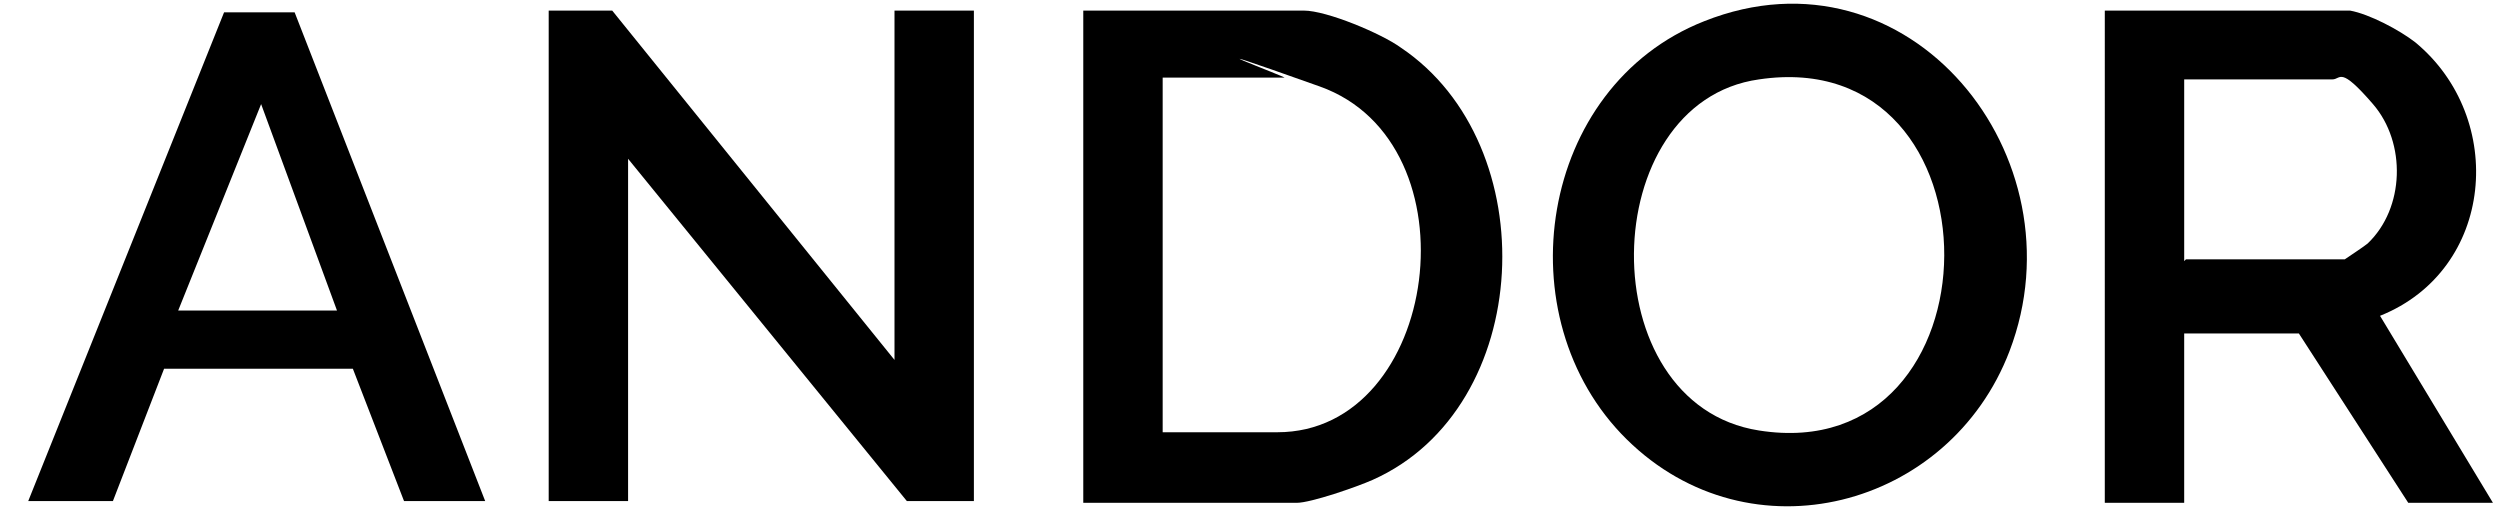 <?xml version="1.0" encoding="UTF-8"?>
<svg id="Layer_1" xmlns="http://www.w3.org/2000/svg" version="1.1" viewBox="0 0 141.7 28.9">
  <!-- Generator: Adobe Illustrator 29.1.0, SVG Export Plug-In . SVG Version: 2.1.0 Build 142)  -->
  <polygon points="50.7 20.4 50.7 .6 55.2 .6 55.2 28.4 51.4 28.4 35.6 9 35.6 28.4 31.1 28.4 31.1 .6 34.7 .6 50.7 20.4"/>
  <path d="M61.4,28.4V.6h12.5c1.3,0,4.4,1.3,5.5,2.1,8.2,5.5,7.6,20.4-1.6,24.5-.9.4-3.5,1.3-4.3,1.3h-12.1ZM65.9,24.5h6.5c9.2,0,11.4-16.4,2.4-19.6s-1.8-.5-2-.5h-6.9v20.1Z"/>
  <path d="M133.2.6c1.1.2,2.8,1.1,3.7,1.8,5.2,4.3,4.5,12.9-2,15.5l6.4,10.6h-4.8l-6.2-9.6h-6.5v9.6h-4.5V.6h13.9ZM123.9,14.7h9c0,0,1.2-.8,1.3-.9,2.1-2,2.2-5.7.3-7.9s-1.8-1.4-2.3-1.4h-8.4v10.3Z"/>
  <path d="M92.2,24.9c-7-6.9-5-20,4.4-23.7,11.6-4.6,21.5,7.7,17.3,18.7-3.4,8.9-14.7,11.9-21.7,5ZM99.7,4.5c-9.3,1.3-9.6,18.4,0,19.9,13.9,2.2,14.1-22,0-19.9Z"/>
  <path d="M27.6,28.4h-4.7l-2.9-7.5h-10.7s-2.9,7.5-2.9,7.5H1.6L12.7.7h4c0,0,10.8,27.7,10.8,27.7ZM19.1,17.6l-4.3-11.7-4.7,11.7h9.1Z"/>
</svg>